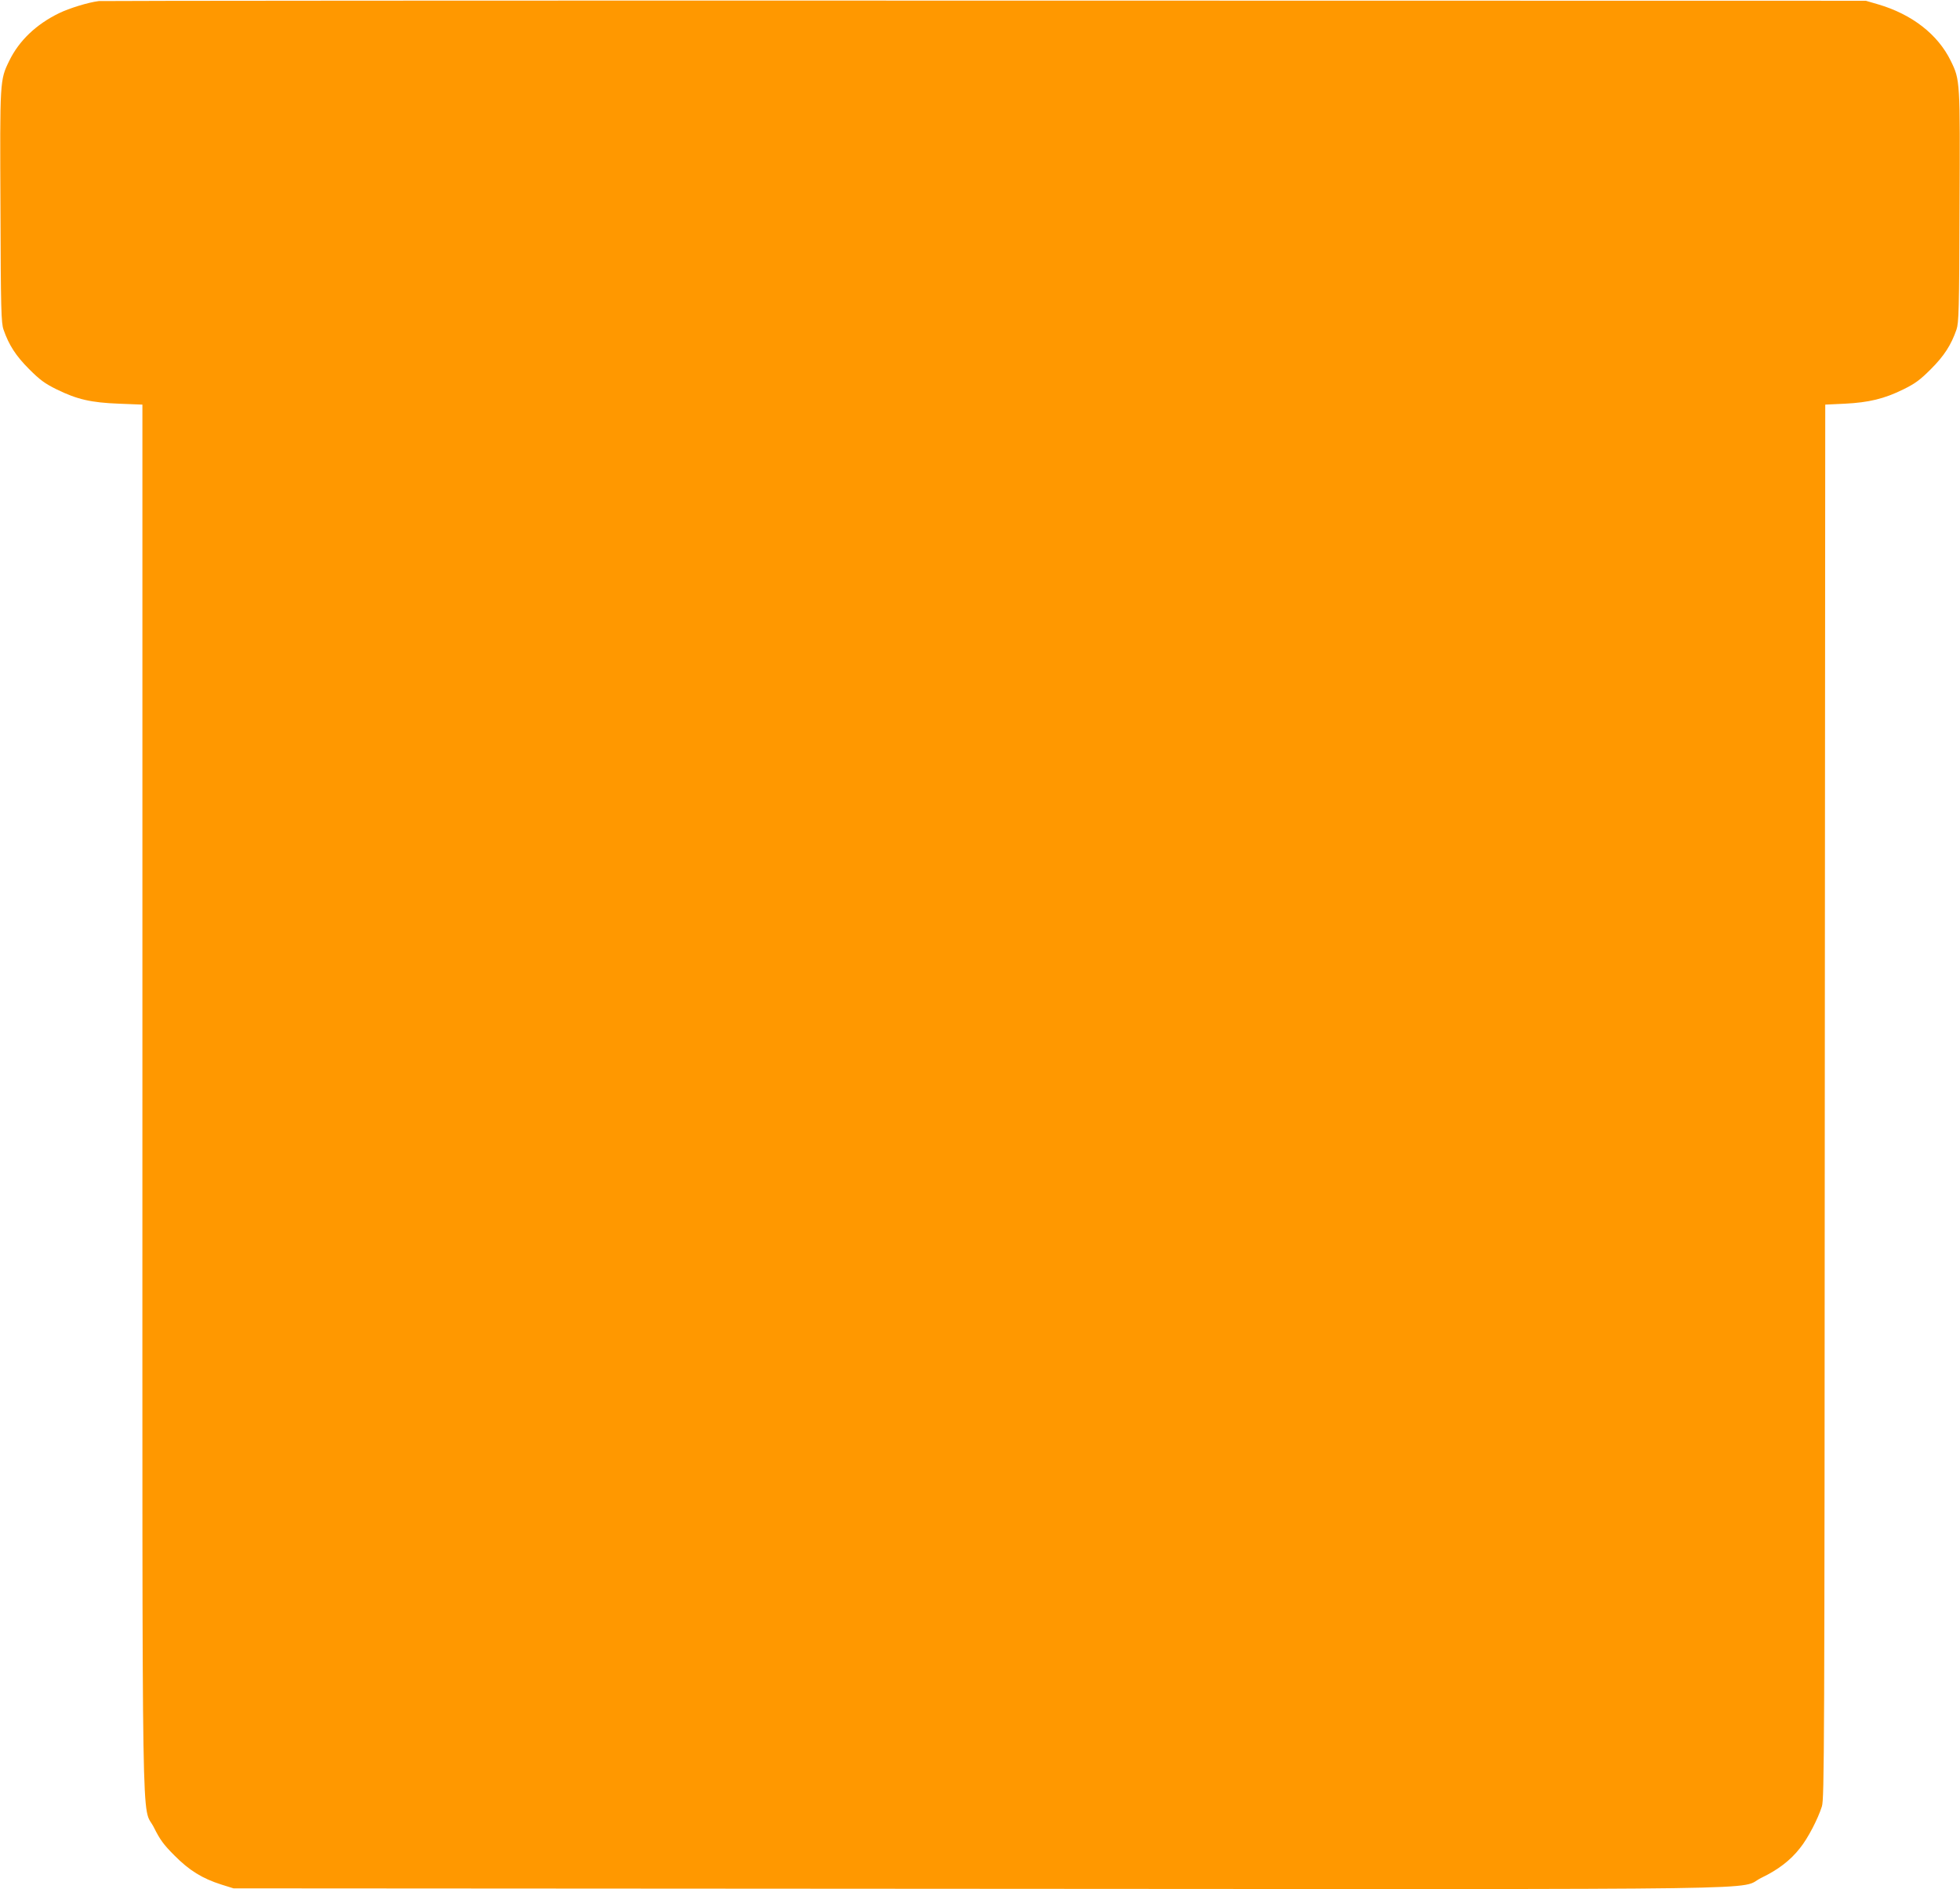 <?xml version="1.0" standalone="no"?>
<!DOCTYPE svg PUBLIC "-//W3C//DTD SVG 20010904//EN"
 "http://www.w3.org/TR/2001/REC-SVG-20010904/DTD/svg10.dtd">
<svg version="1.0" xmlns="http://www.w3.org/2000/svg"
 width="1280pt" height="1234pt" viewBox="0 0 1280 1234"
 preserveAspectRatio="xMidYMid meet">
<g transform="translate(0,1234) scale(0.1,-0.1)"
fill="#ff9800" stroke="none">
<path d="M645 12333 c-71 -9 -193 -47 -259 -79 -150 -73 -262 -180 -326 -312
-61 -125 -61 -128 -57 -956 2 -672 5 -756 20 -799 35 -101 81 -172 167 -258
71 -71 102 -94 181 -133 133 -65 223 -86 407 -93 l152 -6 0 -4531 c0 -5065 -7
-4597 76 -4765 39 -78 62 -110 133 -181 97 -98 181 -150 306 -190 l80 -25
4865 -3 c5454 -3 4943 -10 5115 73 106 51 188 113 250 193 52 64 117 190 143
272 16 51 17 348 19 4606 l3 4551 128 6 c157 8 257 32 381 93 79 39 110 62
181 133 86 86 132 157 167 258 15 43 18 127 20 799 4 828 4 831 -57 956 -85
174 -254 305 -476 370 l-79 23 -5755 1 c-3165 1 -5768 -1 -5785 -3z"/>
</g>
</svg>
